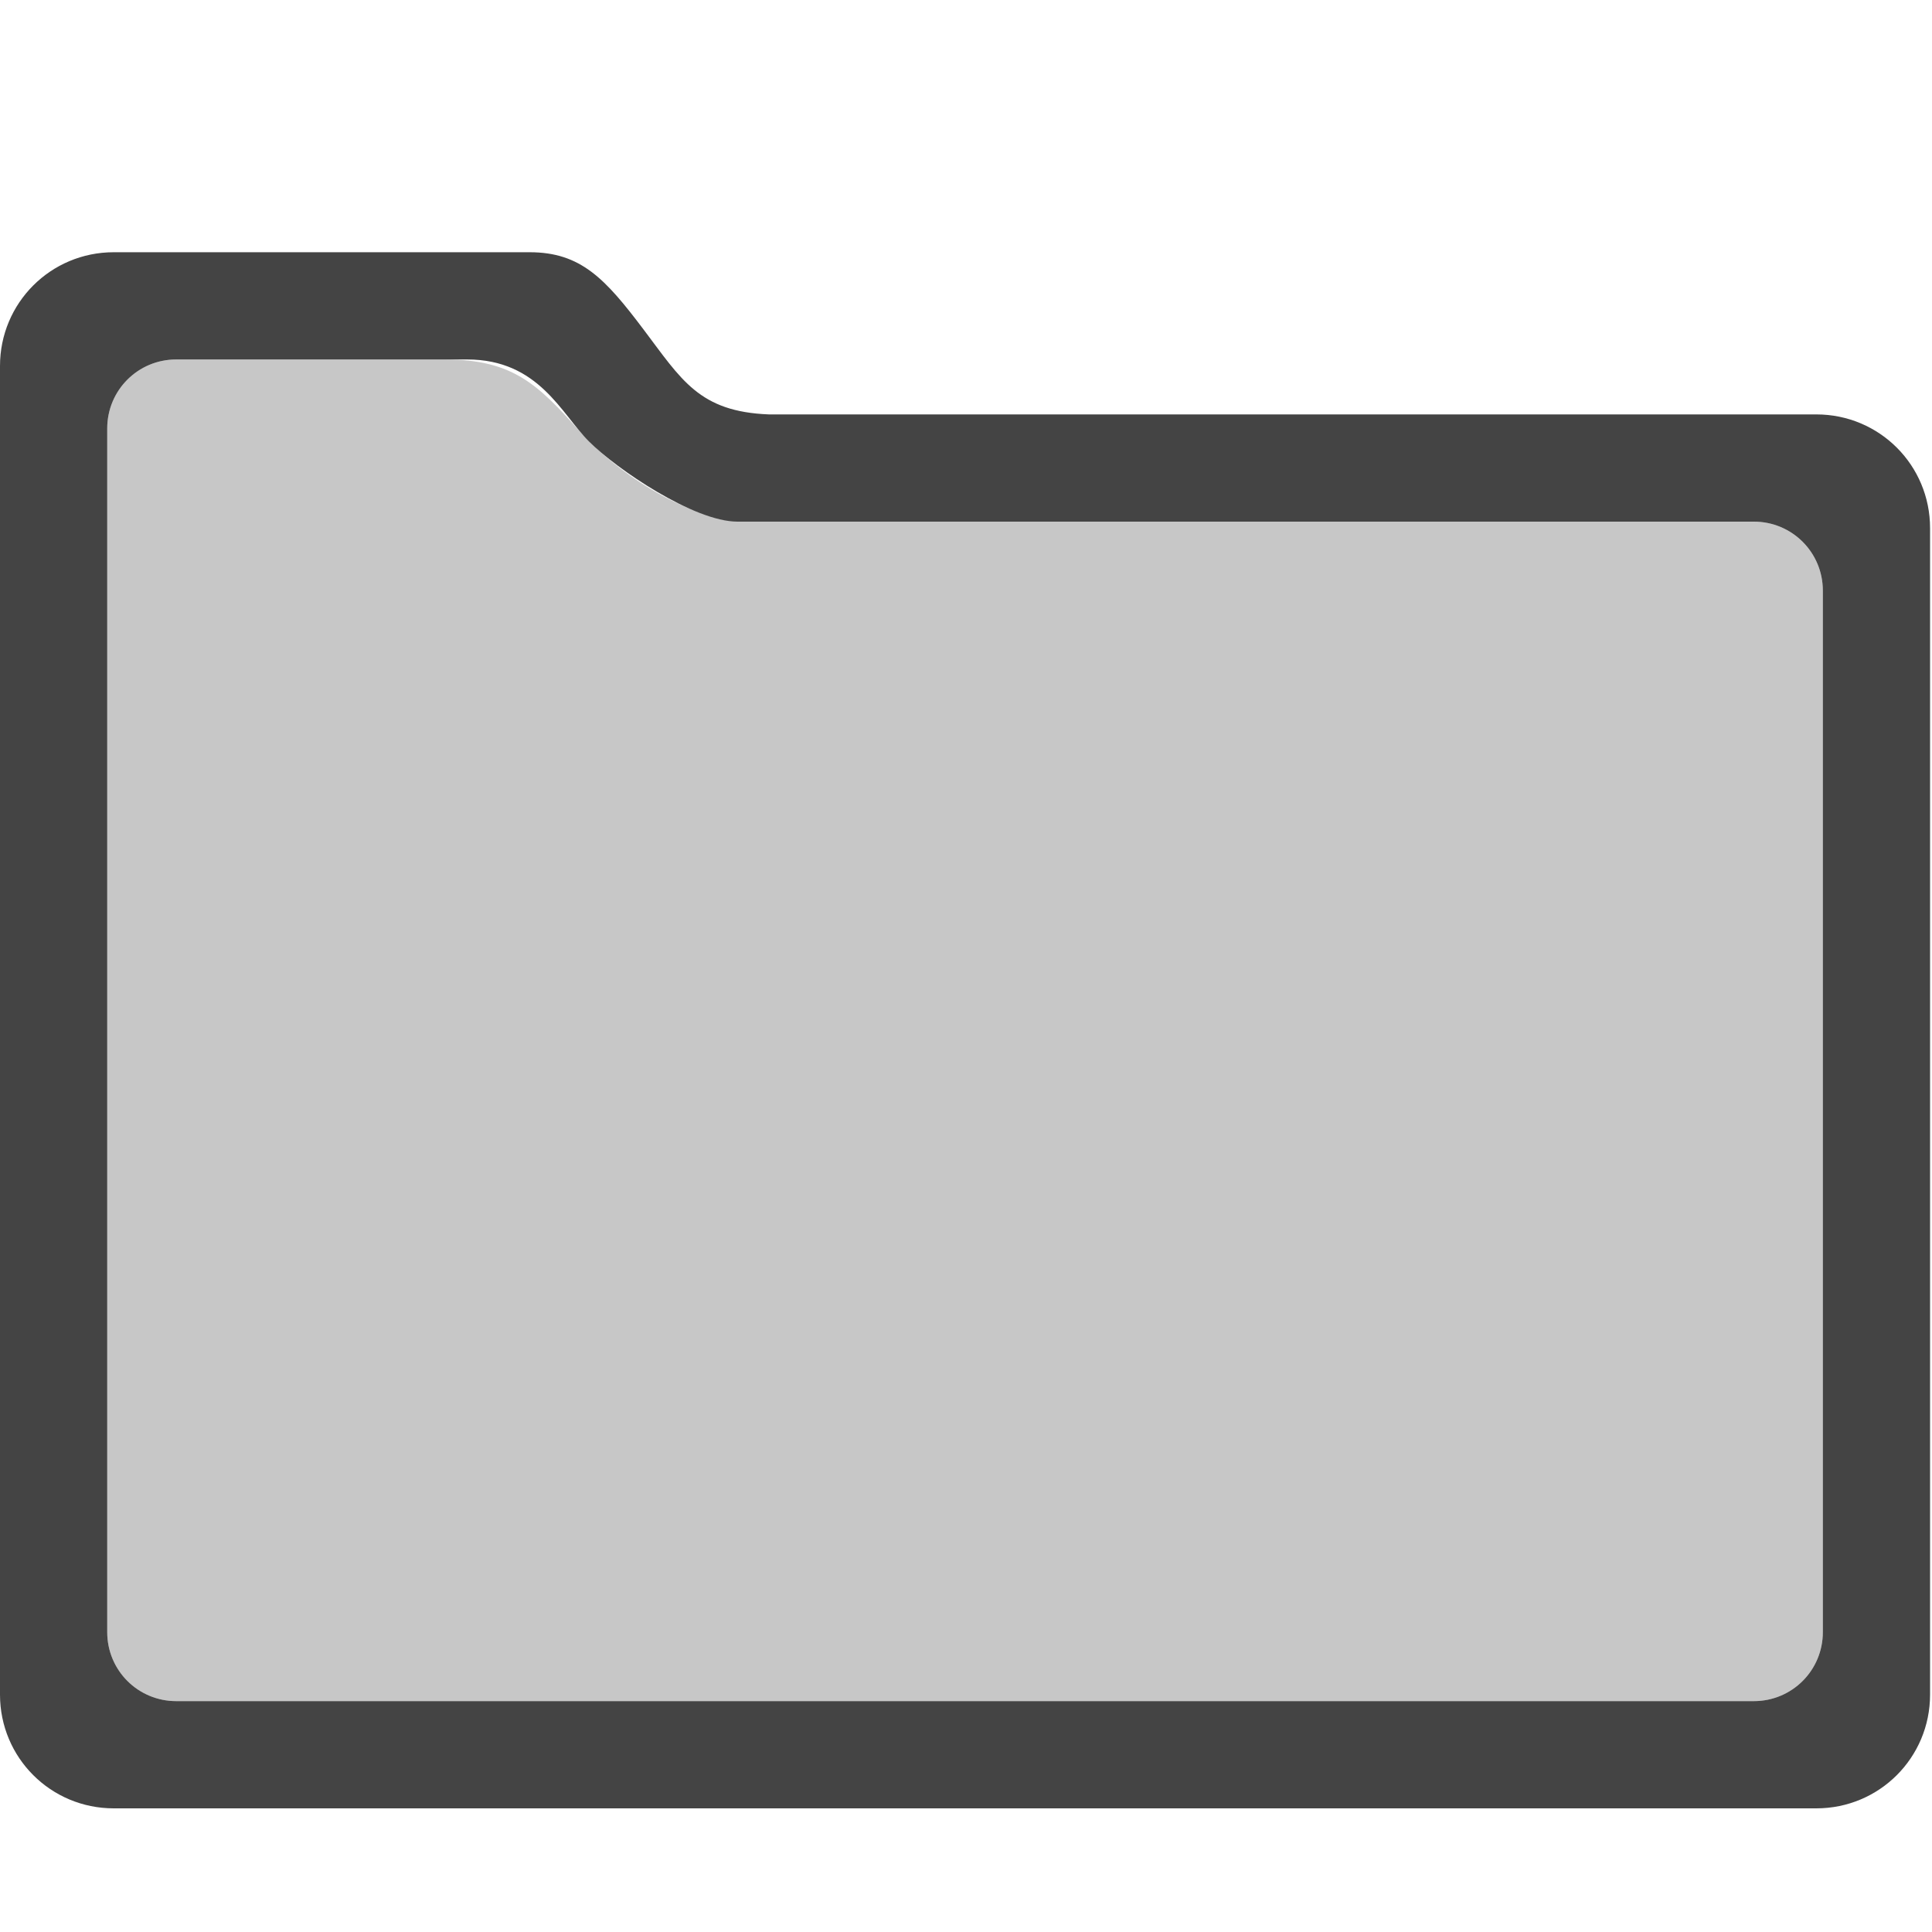 <svg style="clip-rule:evenodd;fill-rule:evenodd;stroke-linejoin:round;stroke-miterlimit:2" viewBox="0 0 16 16" xmlns="http://www.w3.org/2000/svg">
 <g transform="matrix(.444 0 0 .444 9.99201e-16 1.212)">
  <path d="M3.287,3.975L8.296,3.975C9.572,3.975 10.037,4.446 10.822,5.324C11.535,6.122 12.89,7 13.96,7L32.713,7C33.426,7 34,7.574 34,8.287L34,27.713C34,28.426 33.426,29 32.713,29L3.287,29C2.574,29 2,28.426 2,27.713L2,5.262C2,4.549 2.574,3.975 3.287,3.975Z" fill-opacity=".3" fill="#444444"/>
 </g>
 <g transform="matrix(.444 0 0 .444 9.99201e-16 1.212)">
  <path d="m9.879 1.975c0.954 0 1.41 0.494 2.121 1.436 0.712 0.942 1.037 1.538 2.342 1.589h19.537c1.175 0 2.121 0.946 2.121 2.121v21.758c0 1.175-0.946 2.121-2.121 2.121h-31.758c-1.175 0-2.121-0.946-2.121-2.121v-24.783c0-1.175 0.946-2.121 2.121-2.121h7.758zm-6.592 2c-0.713 0-1.287 0.574-1.287 1.287v22.451c0 0.713 0.574 1.287 1.287 1.287h29.426c0.713 0 1.287-0.574 1.287-1.287v-19.426c0-0.713-0.574-1.287-1.287-1.287h-18.957c-0.813 0-2.257-0.981-2.771-1.496-0.515-0.514-0.937-1.529-2.272-1.529h-5.426z" fill="#444444"/>
 </g>
</svg>
